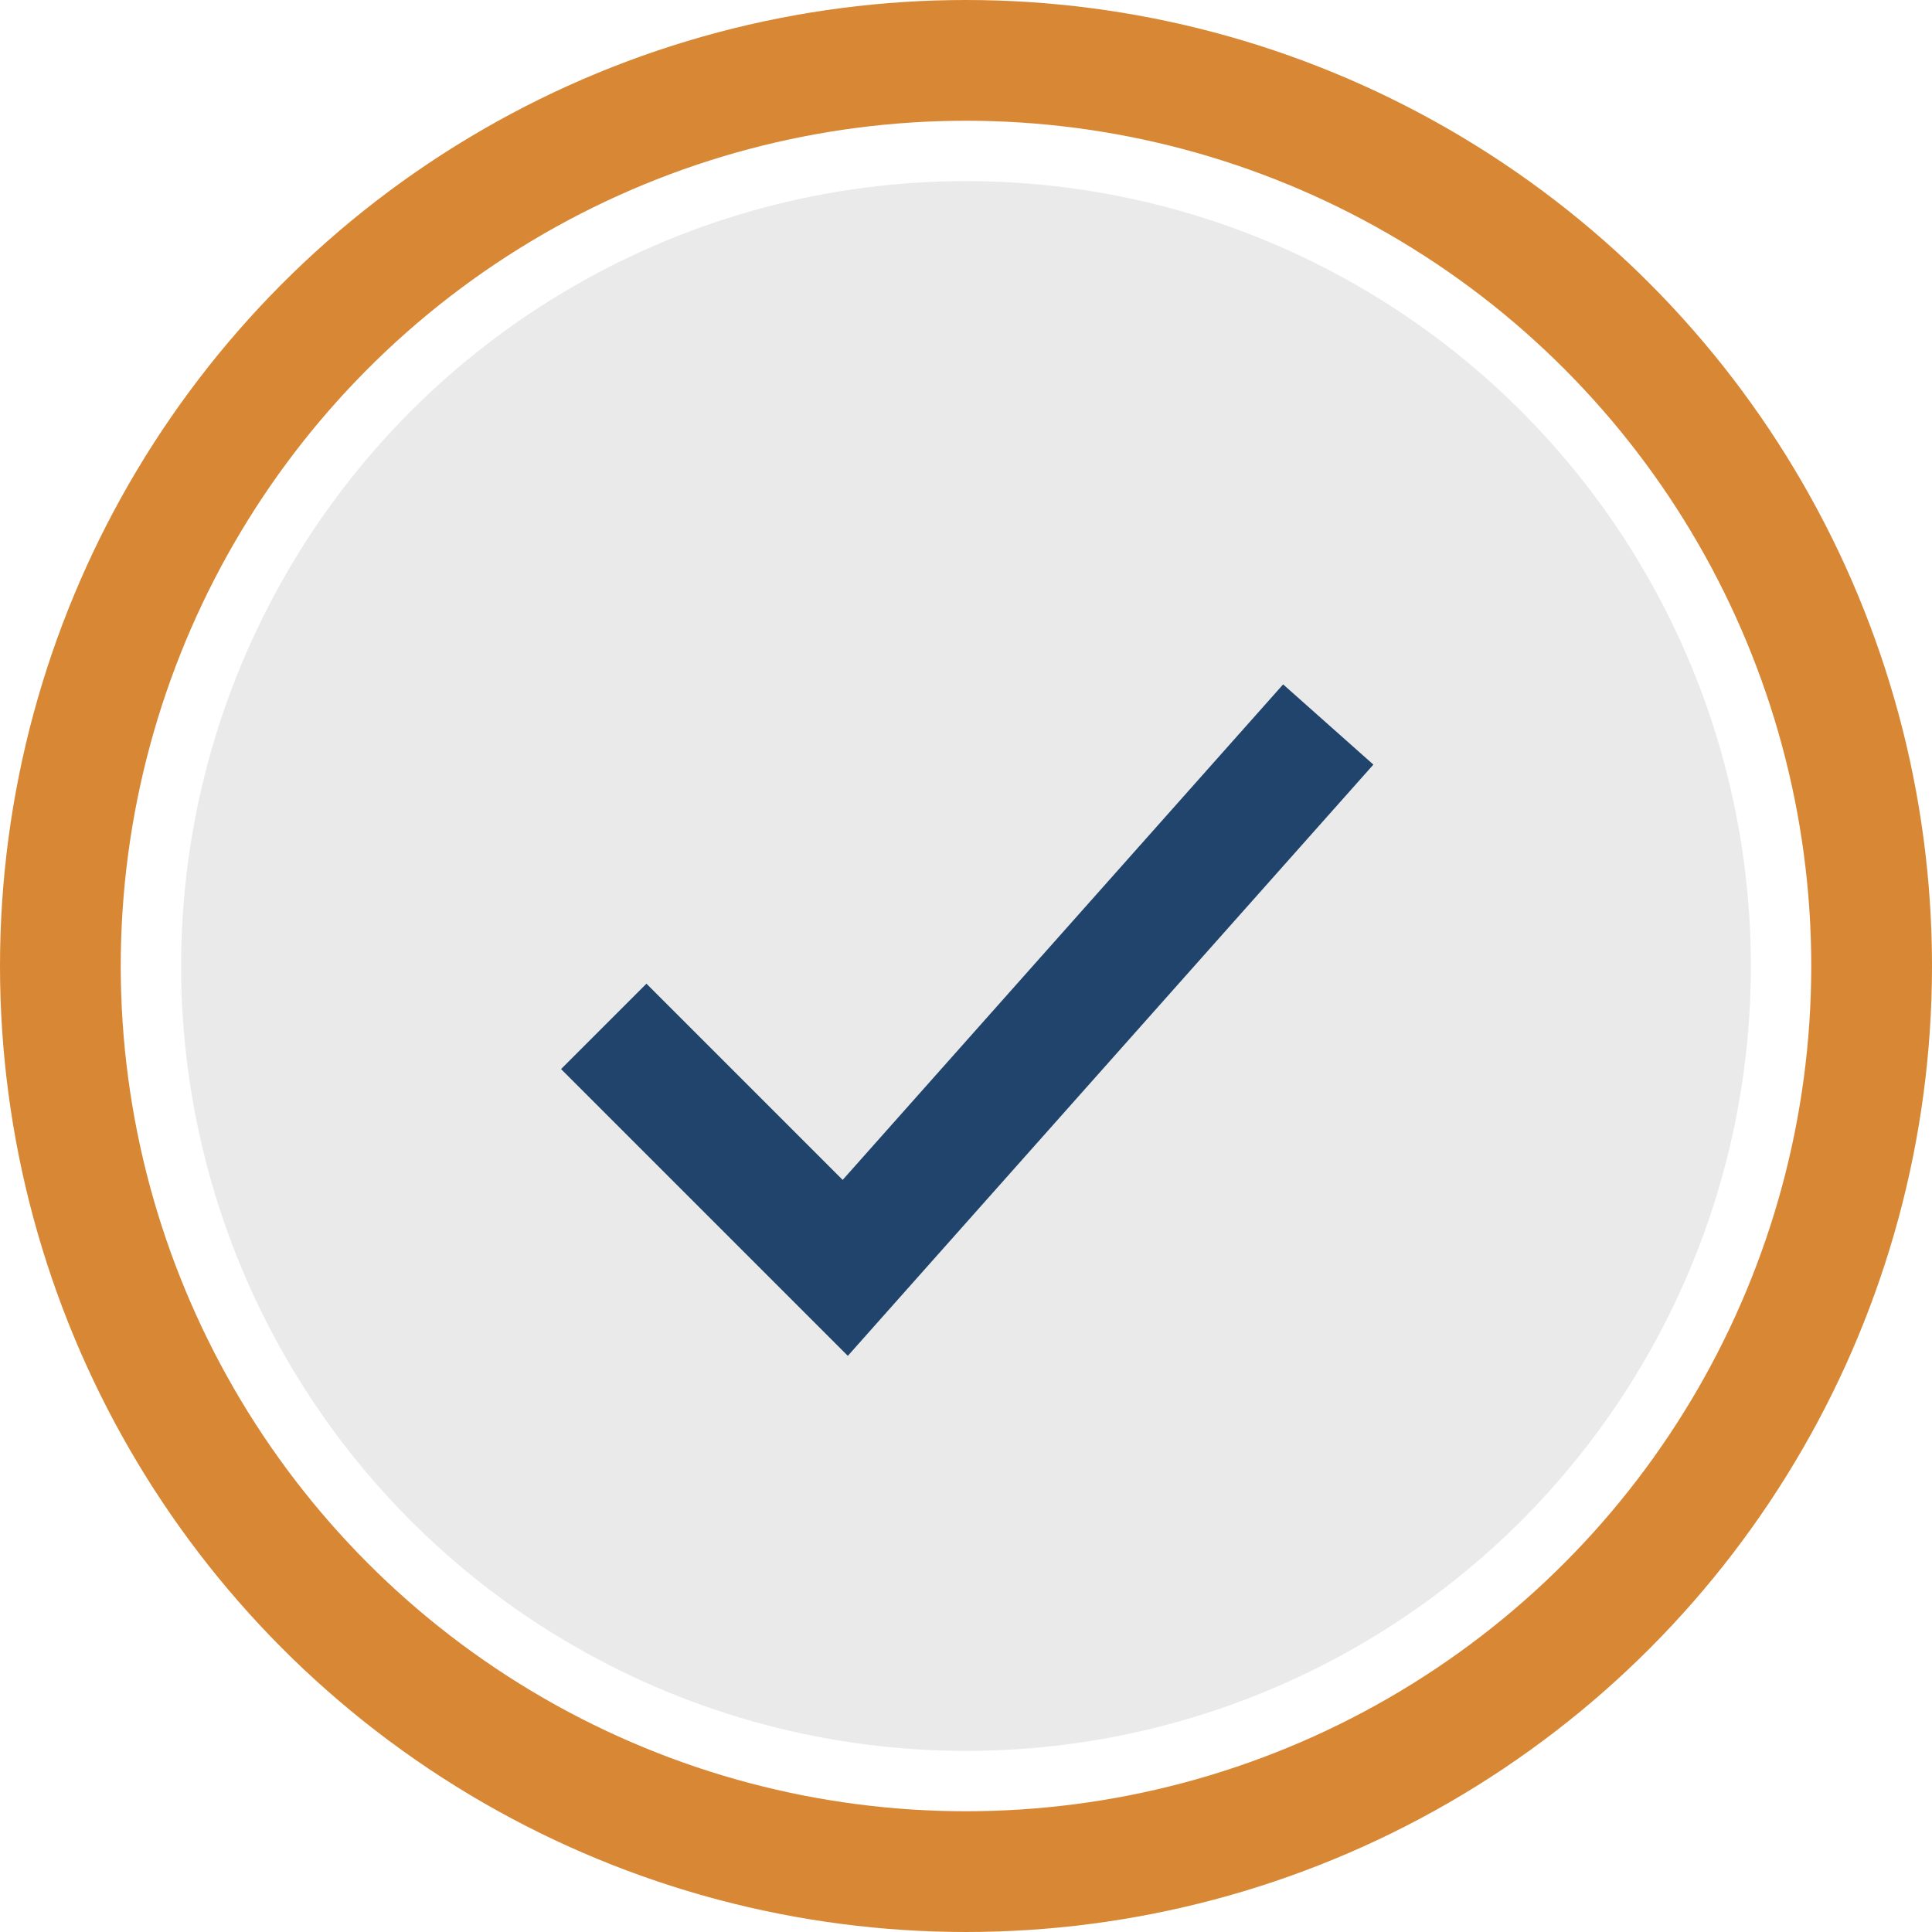 <?xml version="1.0" encoding="UTF-8"?>
<svg xmlns="http://www.w3.org/2000/svg" width="32" height="32" viewBox="0 0 32 32"><circle cx="16" cy="16" r="13" fill="#EAEAEA"/><path d="M10 17l4 4 8-9" stroke="#20446B" stroke-width="2" fill="none"/><circle cx="16" cy="16" r="15" stroke="#D88834" stroke-width="2" fill="none"/></svg>